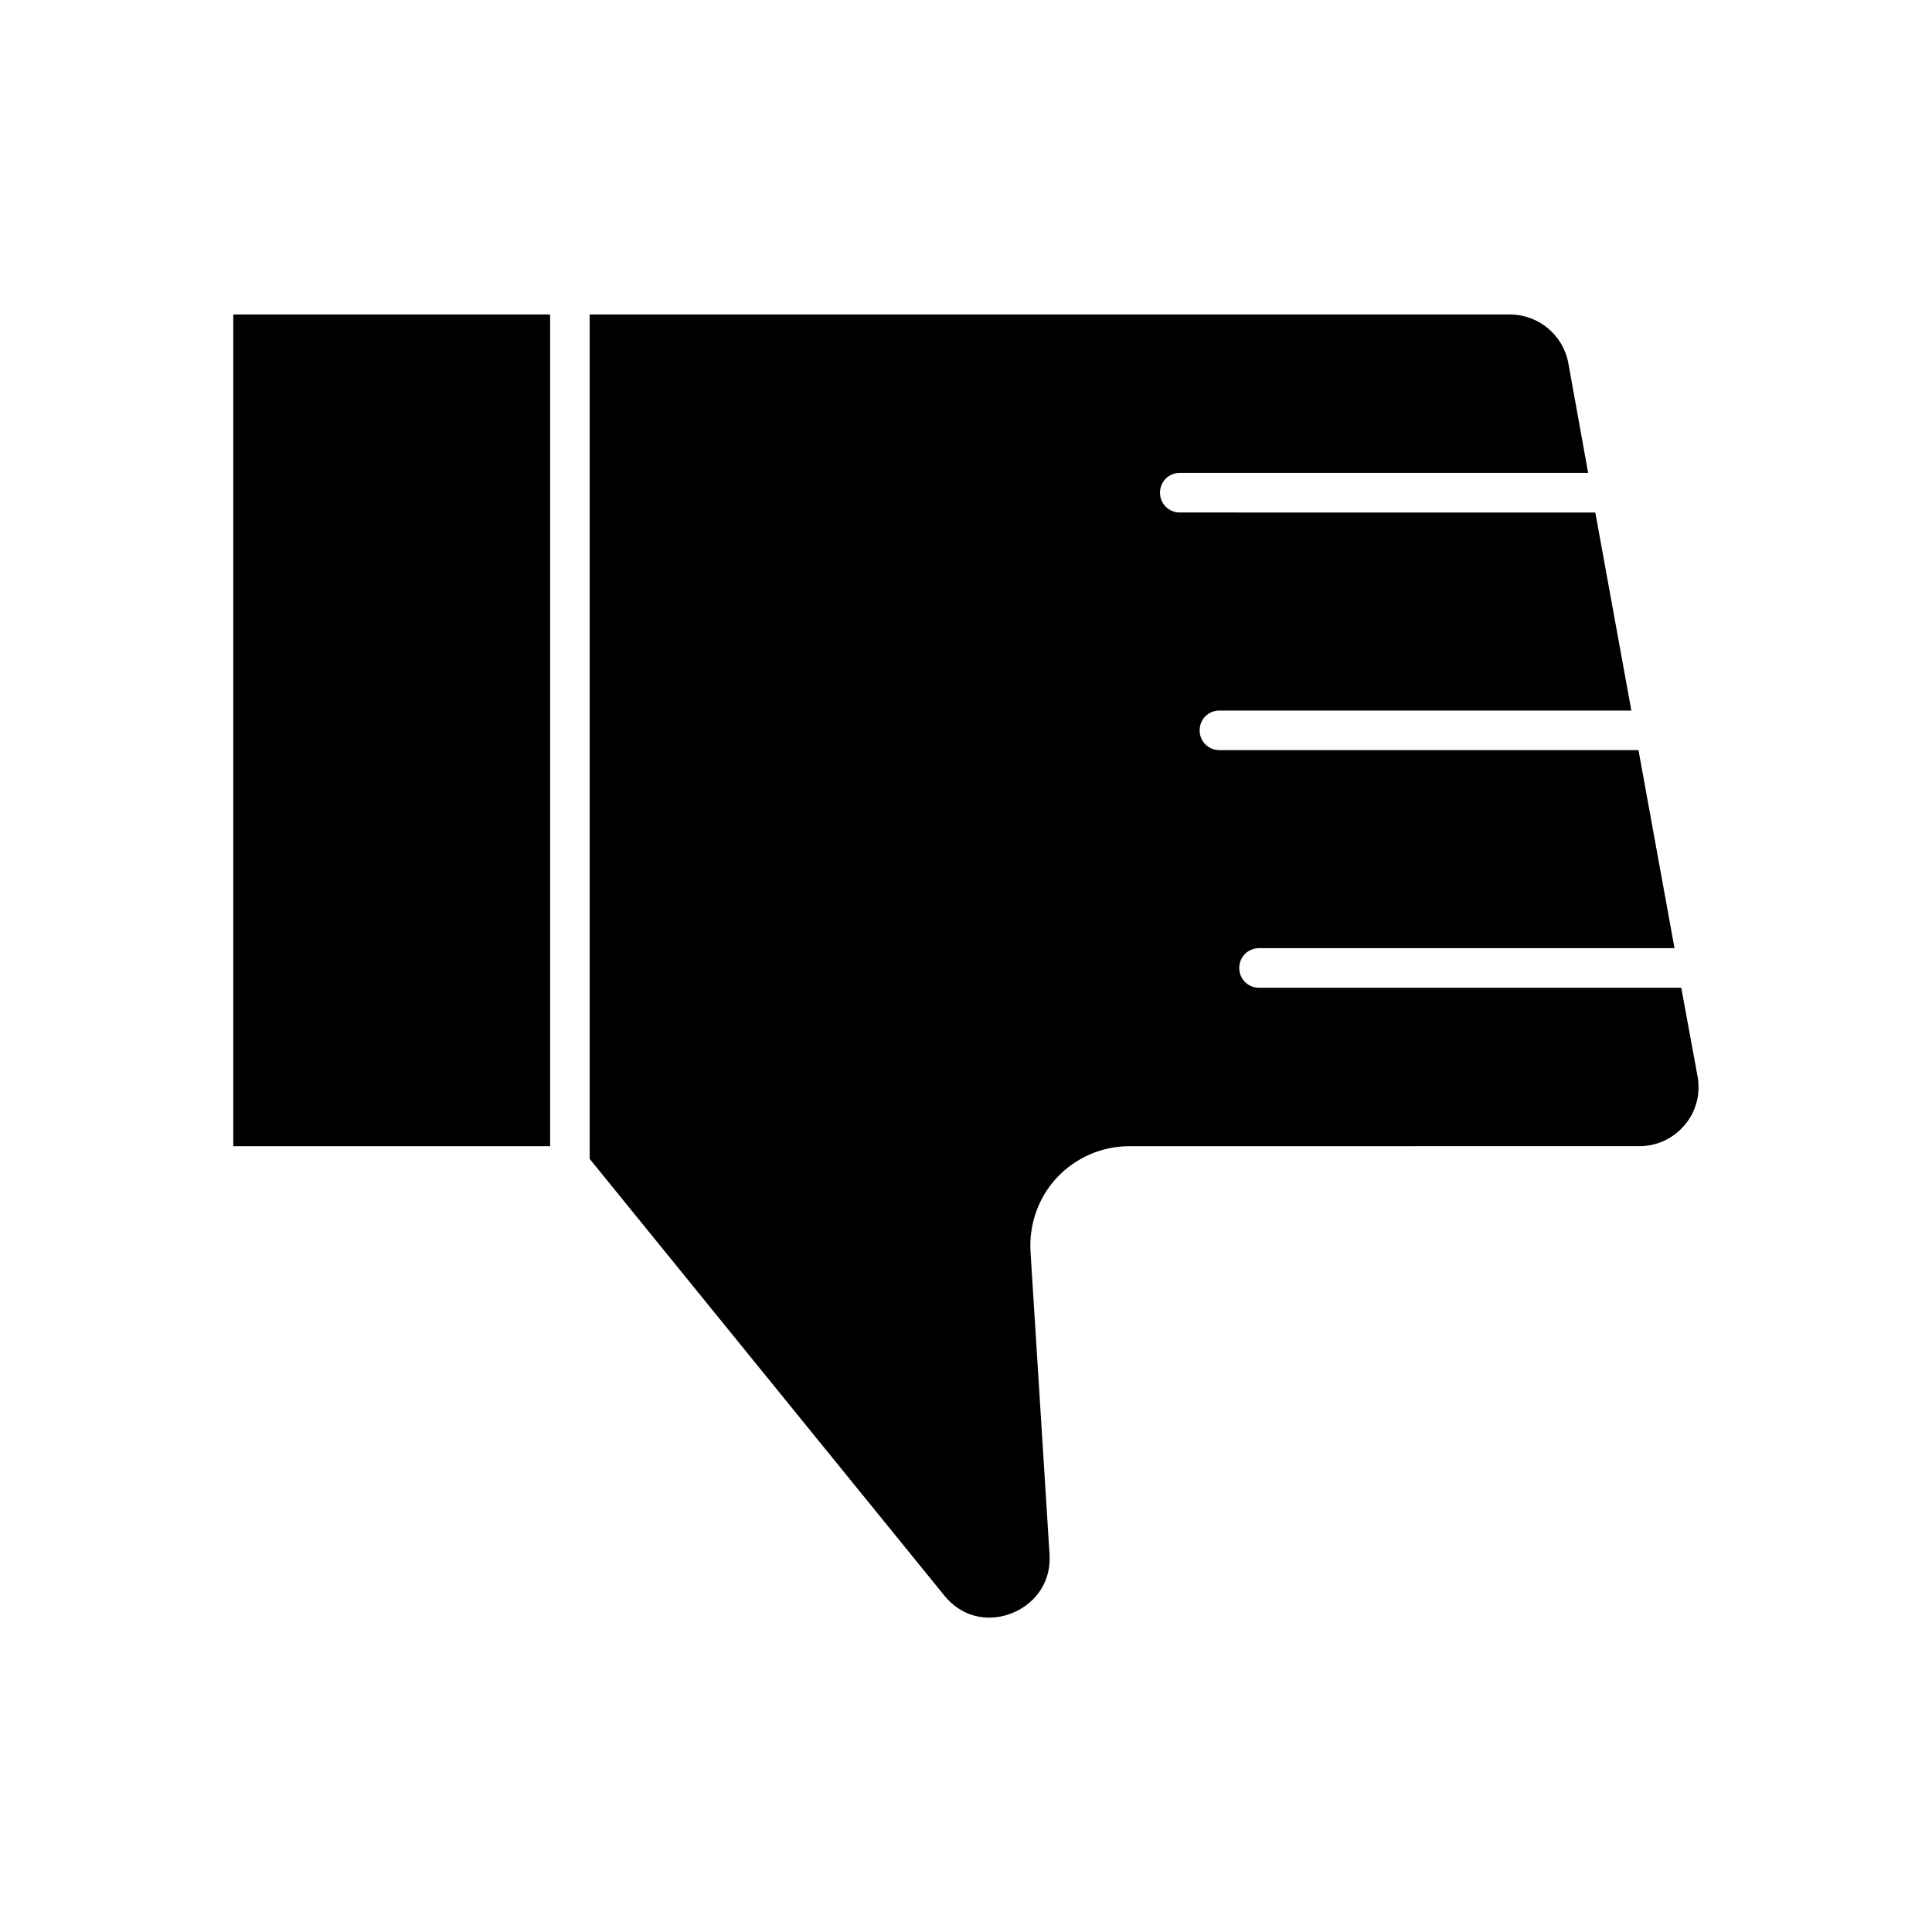 <?xml version="1.0" encoding="UTF-8"?>
<!-- Uploaded to: SVG Repo, www.svgrepo.com, Generator: SVG Repo Mixer Tools -->
<svg fill="#000000" width="800px" height="800px" version="1.1" viewBox="144 144 512 512" xmlns="http://www.w3.org/2000/svg">
 <g>
  <path d="m578.43 447.75c4.723 0 9.133-2.098 12.07-5.668 3.043-3.57 4.199-8.293 3.359-12.91l-4.305-23.406h-111.89c-2.938 0-5.246-2.309-5.246-5.246s2.309-5.246 5.246-5.246h110.1l-9.551-52.48h-111.05c-2.938 0-5.246-2.309-5.246-5.246s2.309-5.246 5.246-5.246h109.16l-9.551-52.48-110.11-0.004c-2.938 0-5.246-2.309-5.246-5.246s2.309-5.246 5.246-5.246h108.21l-5.246-29.074c-1.363-7.453-7.871-12.91-15.535-12.91l-243.82-0.004v223.78l93.941 115.67c5.352 6.613 12.805 6.824 17.949 4.723 5.144-1.996 10.496-7.242 9.973-15.641l-5.039-80.191c-0.418-7.242 2.098-14.379 7.031-19.629 4.934-5.246 11.859-8.293 19.102-8.293z"/>
  <path d="m205.82 227.34h83.969v220.42h-83.969z"/>
 </g>
</svg>